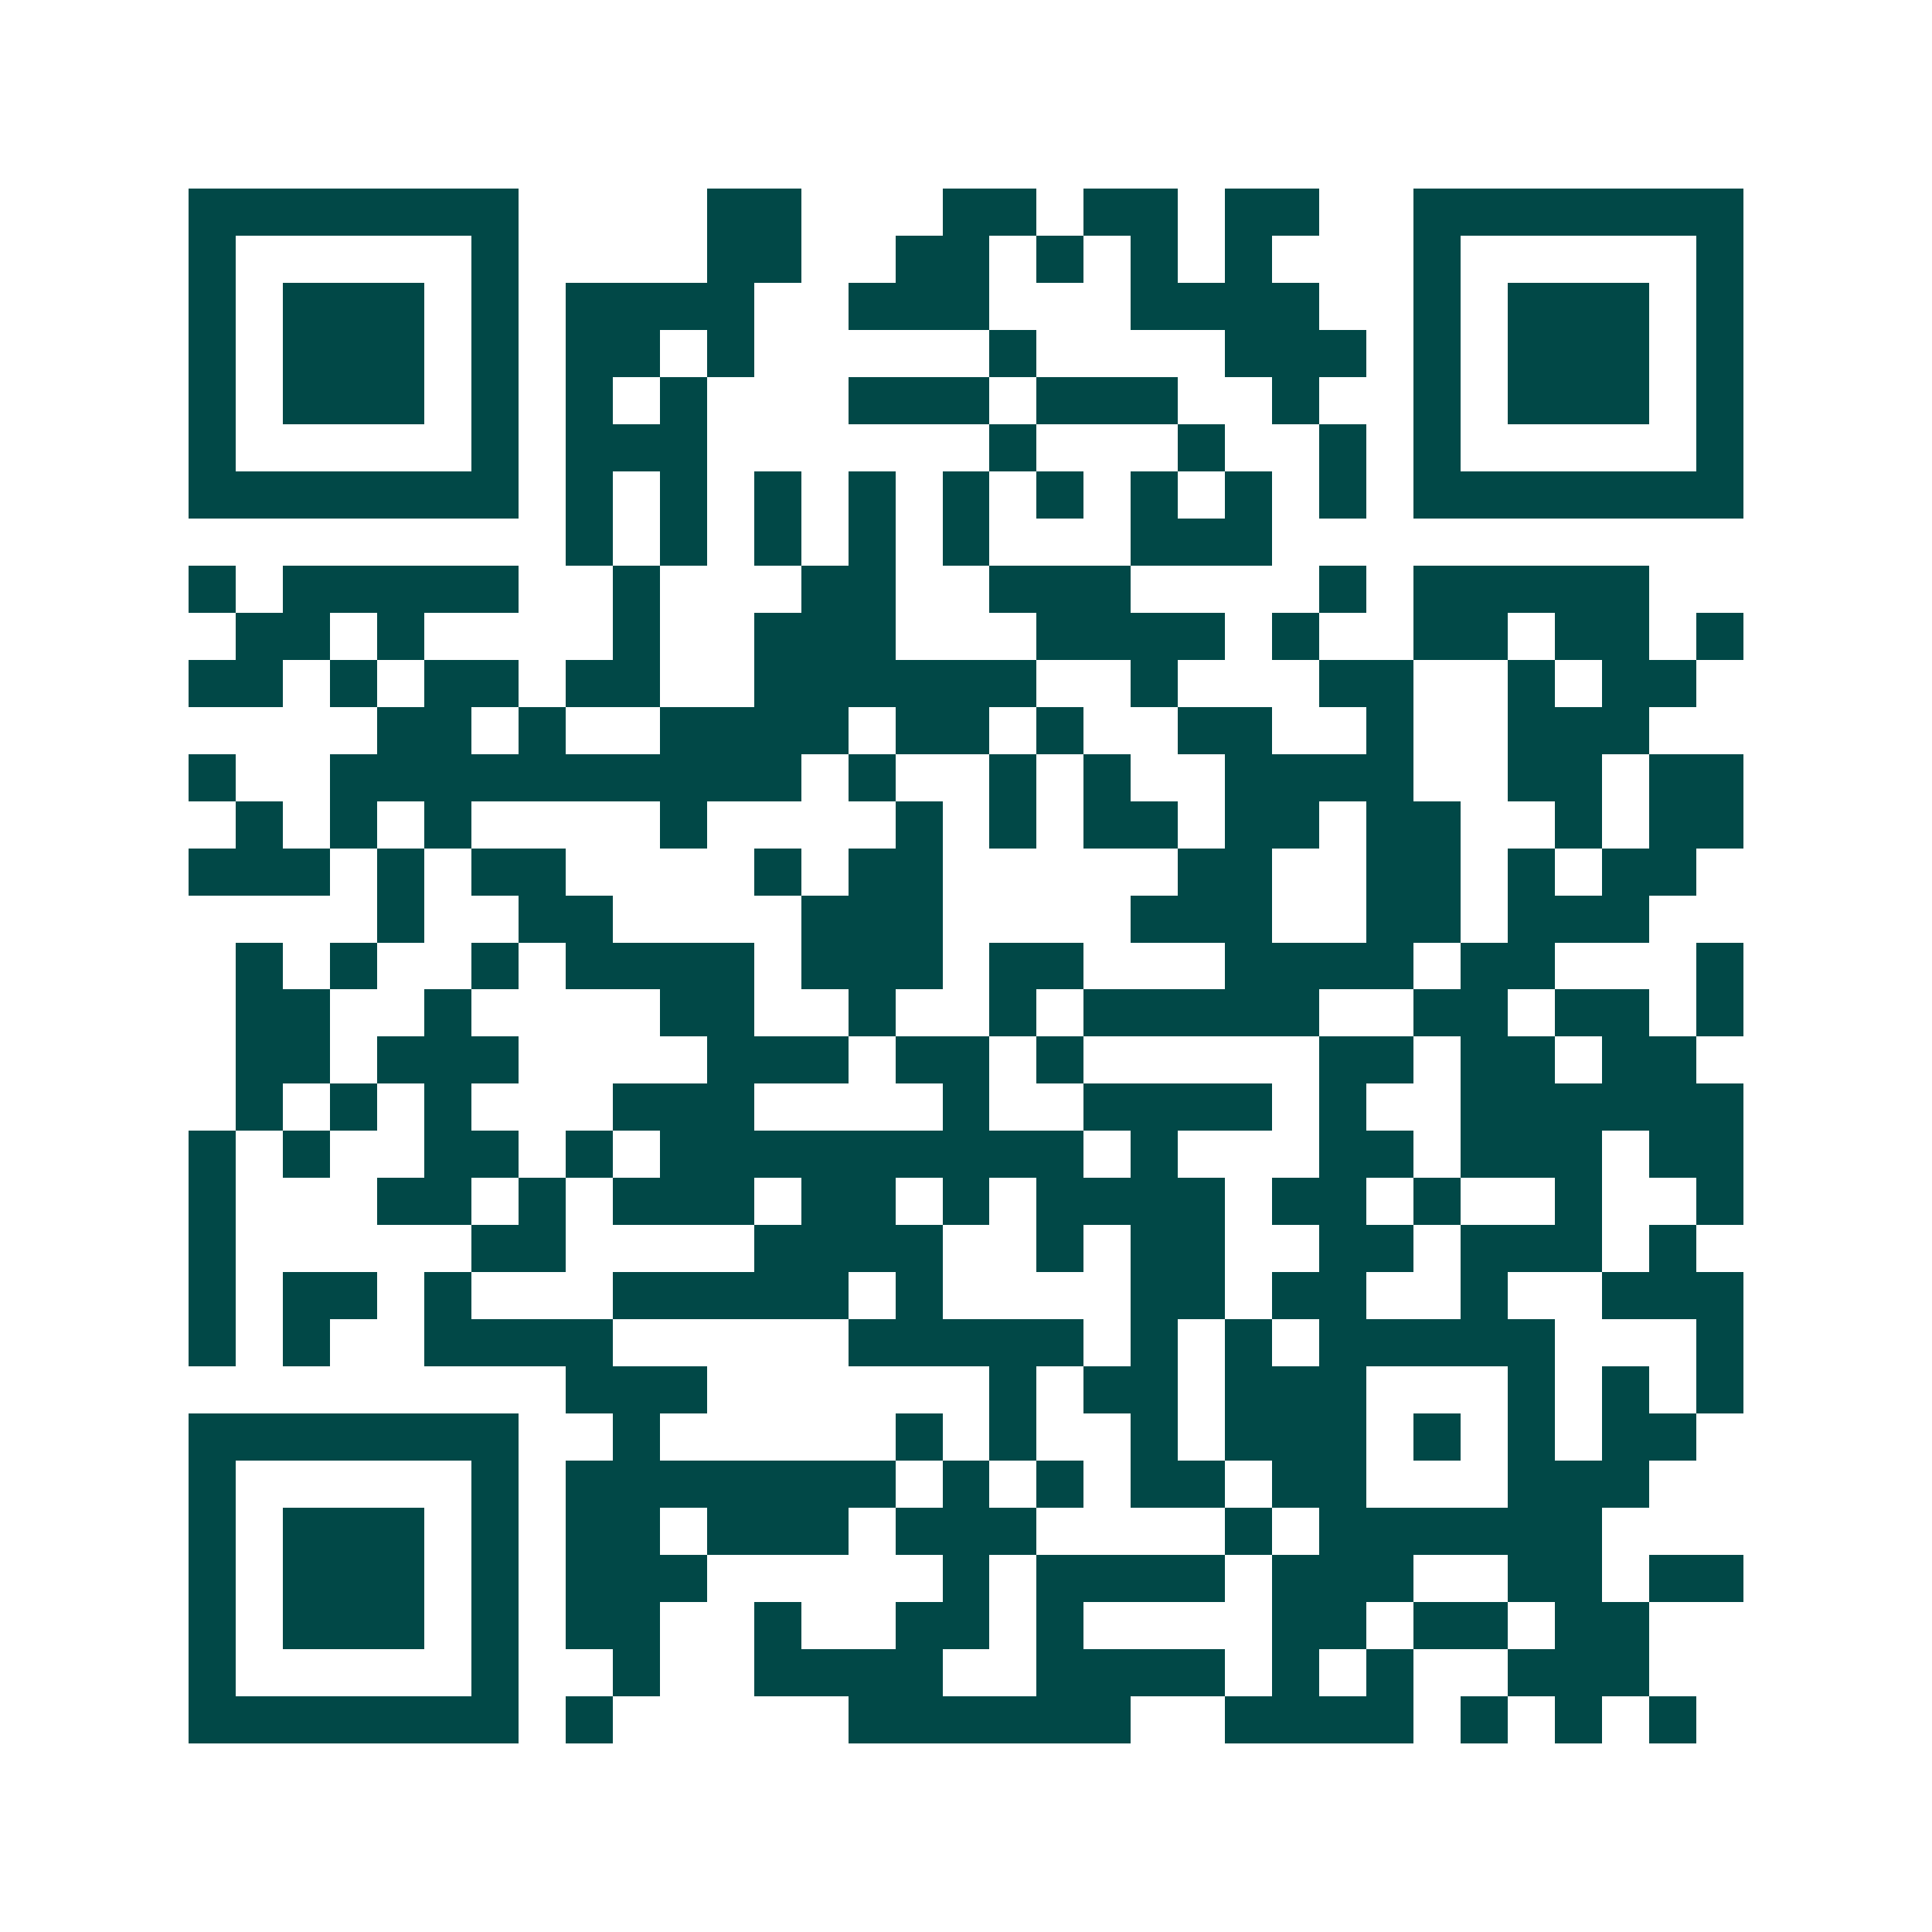 <svg xmlns="http://www.w3.org/2000/svg" width="200" height="200" viewBox="0 0 41 41" shape-rendering="crispEdges"><path fill="#ffffff" d="M0 0h41v41H0z"/><path stroke="#014847" d="M4 4.5h7m4 0h2m3 0h2m1 0h2m1 0h2m2 0h7M4 5.5h1m5 0h1m4 0h2m2 0h2m1 0h1m1 0h1m1 0h1m3 0h1m5 0h1M4 6.5h1m1 0h3m1 0h1m1 0h4m2 0h3m3 0h4m2 0h1m1 0h3m1 0h1M4 7.5h1m1 0h3m1 0h1m1 0h2m1 0h1m5 0h1m4 0h3m1 0h1m1 0h3m1 0h1M4 8.5h1m1 0h3m1 0h1m1 0h1m1 0h1m3 0h3m1 0h3m2 0h1m2 0h1m1 0h3m1 0h1M4 9.5h1m5 0h1m1 0h3m6 0h1m3 0h1m2 0h1m1 0h1m5 0h1M4 10.5h7m1 0h1m1 0h1m1 0h1m1 0h1m1 0h1m1 0h1m1 0h1m1 0h1m1 0h1m1 0h7M12 11.5h1m1 0h1m1 0h1m1 0h1m1 0h1m3 0h3M4 12.5h1m1 0h5m2 0h1m3 0h2m2 0h3m4 0h1m1 0h5M5 13.5h2m1 0h1m4 0h1m2 0h3m3 0h4m1 0h1m2 0h2m1 0h2m1 0h1M4 14.5h2m1 0h1m1 0h2m1 0h2m2 0h6m2 0h1m3 0h2m2 0h1m1 0h2M8 15.5h2m1 0h1m2 0h4m1 0h2m1 0h1m2 0h2m2 0h1m2 0h3M4 16.5h1m2 0h10m1 0h1m2 0h1m1 0h1m2 0h4m2 0h2m1 0h2M5 17.5h1m1 0h1m1 0h1m4 0h1m4 0h1m1 0h1m1 0h2m1 0h2m1 0h2m2 0h1m1 0h2M4 18.5h3m1 0h1m1 0h2m4 0h1m1 0h2m5 0h2m2 0h2m1 0h1m1 0h2M8 19.5h1m2 0h2m4 0h3m4 0h3m2 0h2m1 0h3M5 20.5h1m1 0h1m2 0h1m1 0h4m1 0h3m1 0h2m3 0h4m1 0h2m3 0h1M5 21.5h2m2 0h1m4 0h2m2 0h1m2 0h1m1 0h5m2 0h2m1 0h2m1 0h1M5 22.5h2m1 0h3m4 0h3m1 0h2m1 0h1m5 0h2m1 0h2m1 0h2M5 23.5h1m1 0h1m1 0h1m3 0h3m4 0h1m2 0h4m1 0h1m2 0h6M4 24.5h1m1 0h1m2 0h2m1 0h1m1 0h9m1 0h1m3 0h2m1 0h3m1 0h2M4 25.5h1m3 0h2m1 0h1m1 0h3m1 0h2m1 0h1m1 0h4m1 0h2m1 0h1m2 0h1m2 0h1M4 26.5h1m5 0h2m4 0h4m2 0h1m1 0h2m2 0h2m1 0h3m1 0h1M4 27.5h1m1 0h2m1 0h1m3 0h5m1 0h1m4 0h2m1 0h2m2 0h1m2 0h3M4 28.5h1m1 0h1m2 0h4m5 0h5m1 0h1m1 0h1m1 0h5m3 0h1M12 29.5h3m6 0h1m1 0h2m1 0h3m3 0h1m1 0h1m1 0h1M4 30.5h7m2 0h1m5 0h1m1 0h1m2 0h1m1 0h3m1 0h1m1 0h1m1 0h2M4 31.5h1m5 0h1m1 0h7m1 0h1m1 0h1m1 0h2m1 0h2m3 0h3M4 32.5h1m1 0h3m1 0h1m1 0h2m1 0h3m1 0h3m4 0h1m1 0h6M4 33.5h1m1 0h3m1 0h1m1 0h3m5 0h1m1 0h4m1 0h3m2 0h2m1 0h2M4 34.5h1m1 0h3m1 0h1m1 0h2m2 0h1m2 0h2m1 0h1m4 0h2m1 0h2m1 0h2M4 35.5h1m5 0h1m2 0h1m2 0h4m2 0h4m1 0h1m1 0h1m2 0h3M4 36.5h7m1 0h1m5 0h6m2 0h4m1 0h1m1 0h1m1 0h1"/></svg>
